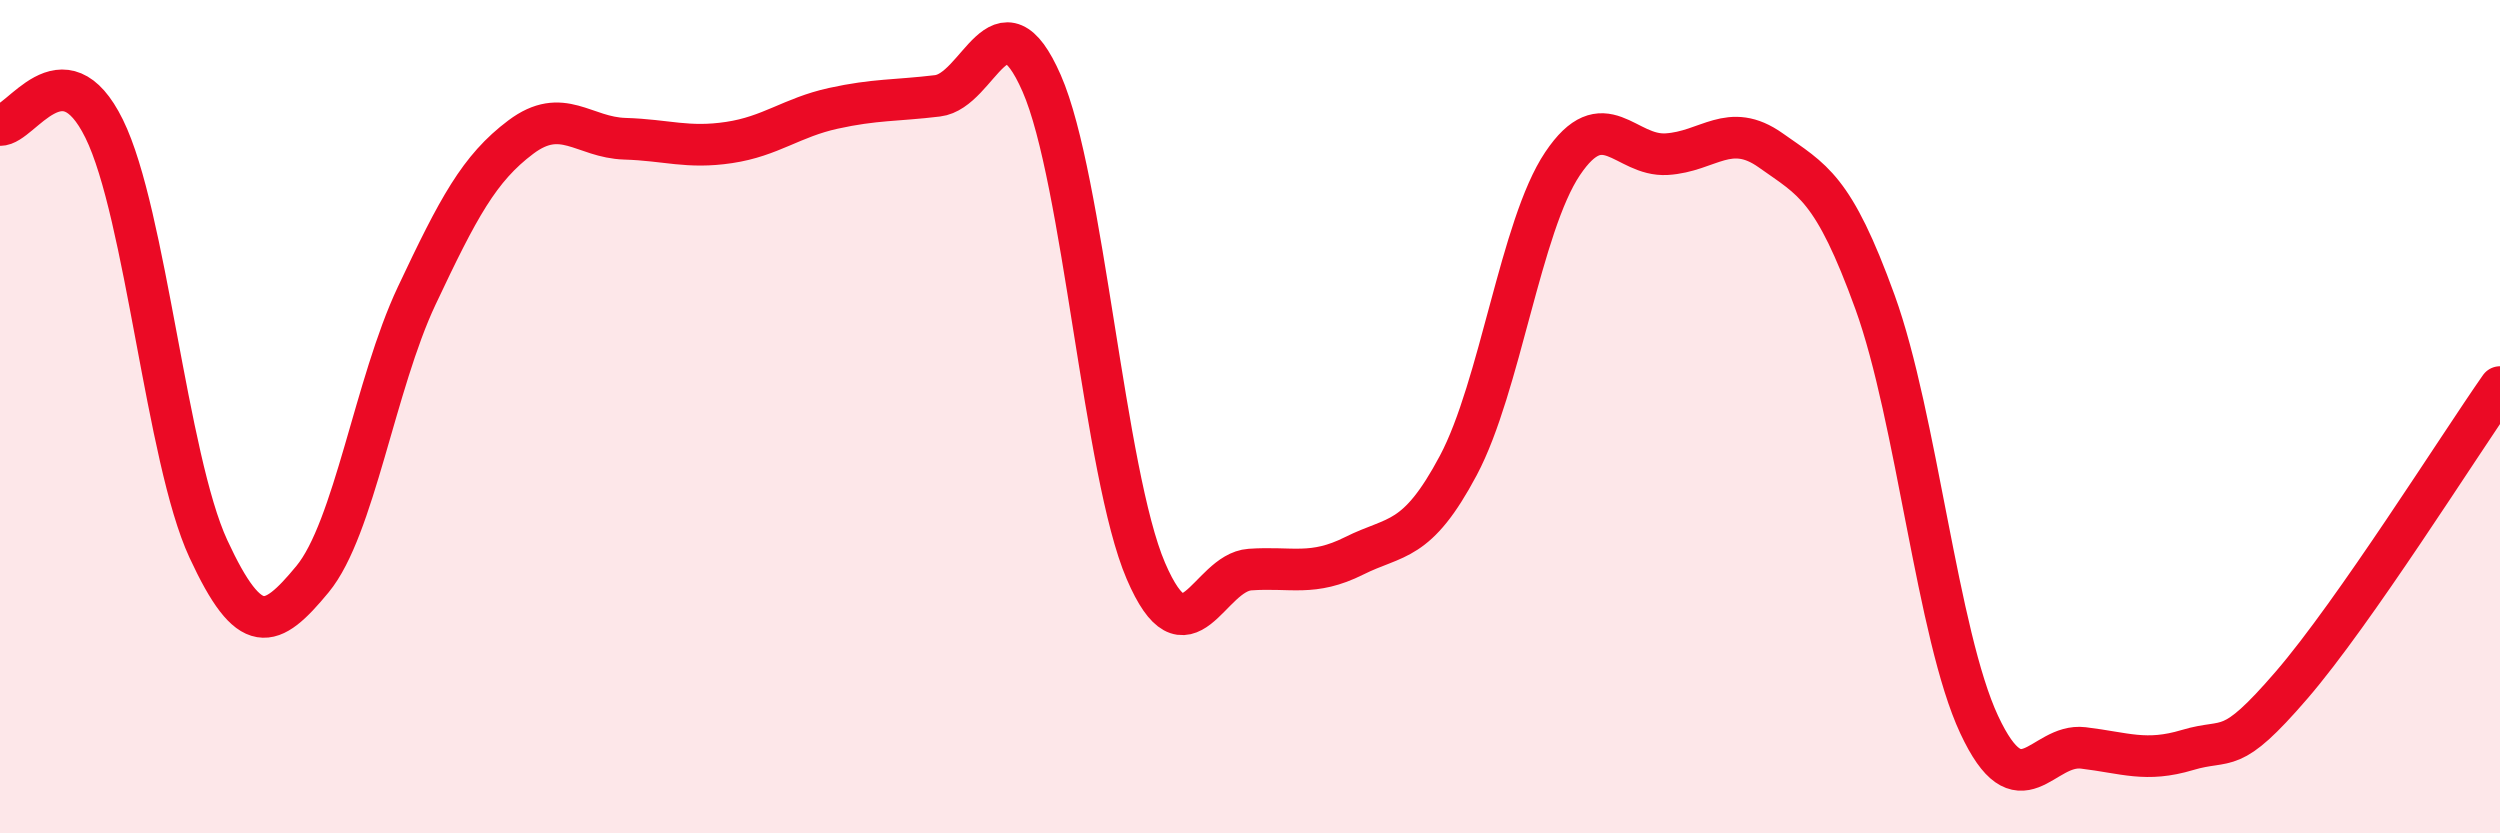 
    <svg width="60" height="20" viewBox="0 0 60 20" xmlns="http://www.w3.org/2000/svg">
      <path
        d="M 0,3 C 0.5,3.02 1.5,1.06 2.5,3.09 C 3.5,5.12 4,11.01 5,13.17 C 6,15.33 6.5,15.11 7.5,13.9 C 8.5,12.69 9,9.22 10,7.1 C 11,4.98 11.5,4.04 12.5,3.29 C 13.5,2.54 14,3.3 15,3.33 C 16,3.36 16.5,3.57 17.5,3.42 C 18.5,3.27 19,2.82 20,2.6 C 21,2.38 21.5,2.42 22.5,2.3 C 23.5,2.18 24,-0.28 25,2 C 26,4.28 26.5,11.37 27.5,13.7 C 28.5,16.03 29,13.74 30,13.67 C 31,13.6 31.5,13.84 32.5,13.34 C 33.5,12.84 34,13.05 35,11.17 C 36,9.29 36.5,5.42 37.5,3.93 C 38.5,2.44 39,3.76 40,3.7 C 41,3.64 41.5,2.9 42.5,3.61 C 43.5,4.32 44,4.49 45,7.25 C 46,10.01 46.5,15.25 47.5,17.39 C 48.5,19.53 49,17.83 50,17.95 C 51,18.07 51.5,18.3 52.5,18 C 53.5,17.7 53.5,18.18 55,16.44 C 56.5,14.7 59,10.72 60,9.29L60 20L0 20Z"
        fill="#EB0A25"
        opacity="0.1"
        stroke-linecap="round"
        stroke-linejoin="round"
      />
      <path
        d="M 0,3 C 0.5,3.02 1.5,1.06 2.5,3.09 C 3.5,5.12 4,11.01 5,13.17 C 6,15.33 6.5,15.11 7.5,13.9 C 8.5,12.69 9,9.22 10,7.1 C 11,4.98 11.5,4.04 12.5,3.29 C 13.5,2.54 14,3.3 15,3.33 C 16,3.36 16.5,3.57 17.5,3.42 C 18.5,3.27 19,2.82 20,2.6 C 21,2.38 21.5,2.42 22.5,2.3 C 23.5,2.18 24,-0.28 25,2 C 26,4.28 26.5,11.37 27.5,13.7 C 28.5,16.03 29,13.74 30,13.67 C 31,13.6 31.5,13.84 32.5,13.34 C 33.5,12.84 34,13.05 35,11.17 C 36,9.29 36.5,5.42 37.5,3.93 C 38.5,2.44 39,3.76 40,3.7 C 41,3.64 41.5,2.9 42.5,3.61 C 43.5,4.32 44,4.49 45,7.25 C 46,10.01 46.5,15.25 47.5,17.39 C 48.5,19.53 49,17.83 50,17.95 C 51,18.07 51.5,18.3 52.5,18 C 53.5,17.7 53.5,18.18 55,16.44 C 56.5,14.7 59,10.72 60,9.29"
        stroke="#EB0A25"
        stroke-width="1"
        fill="none"
        stroke-linecap="round"
        stroke-linejoin="round"
      />
    </svg>
  